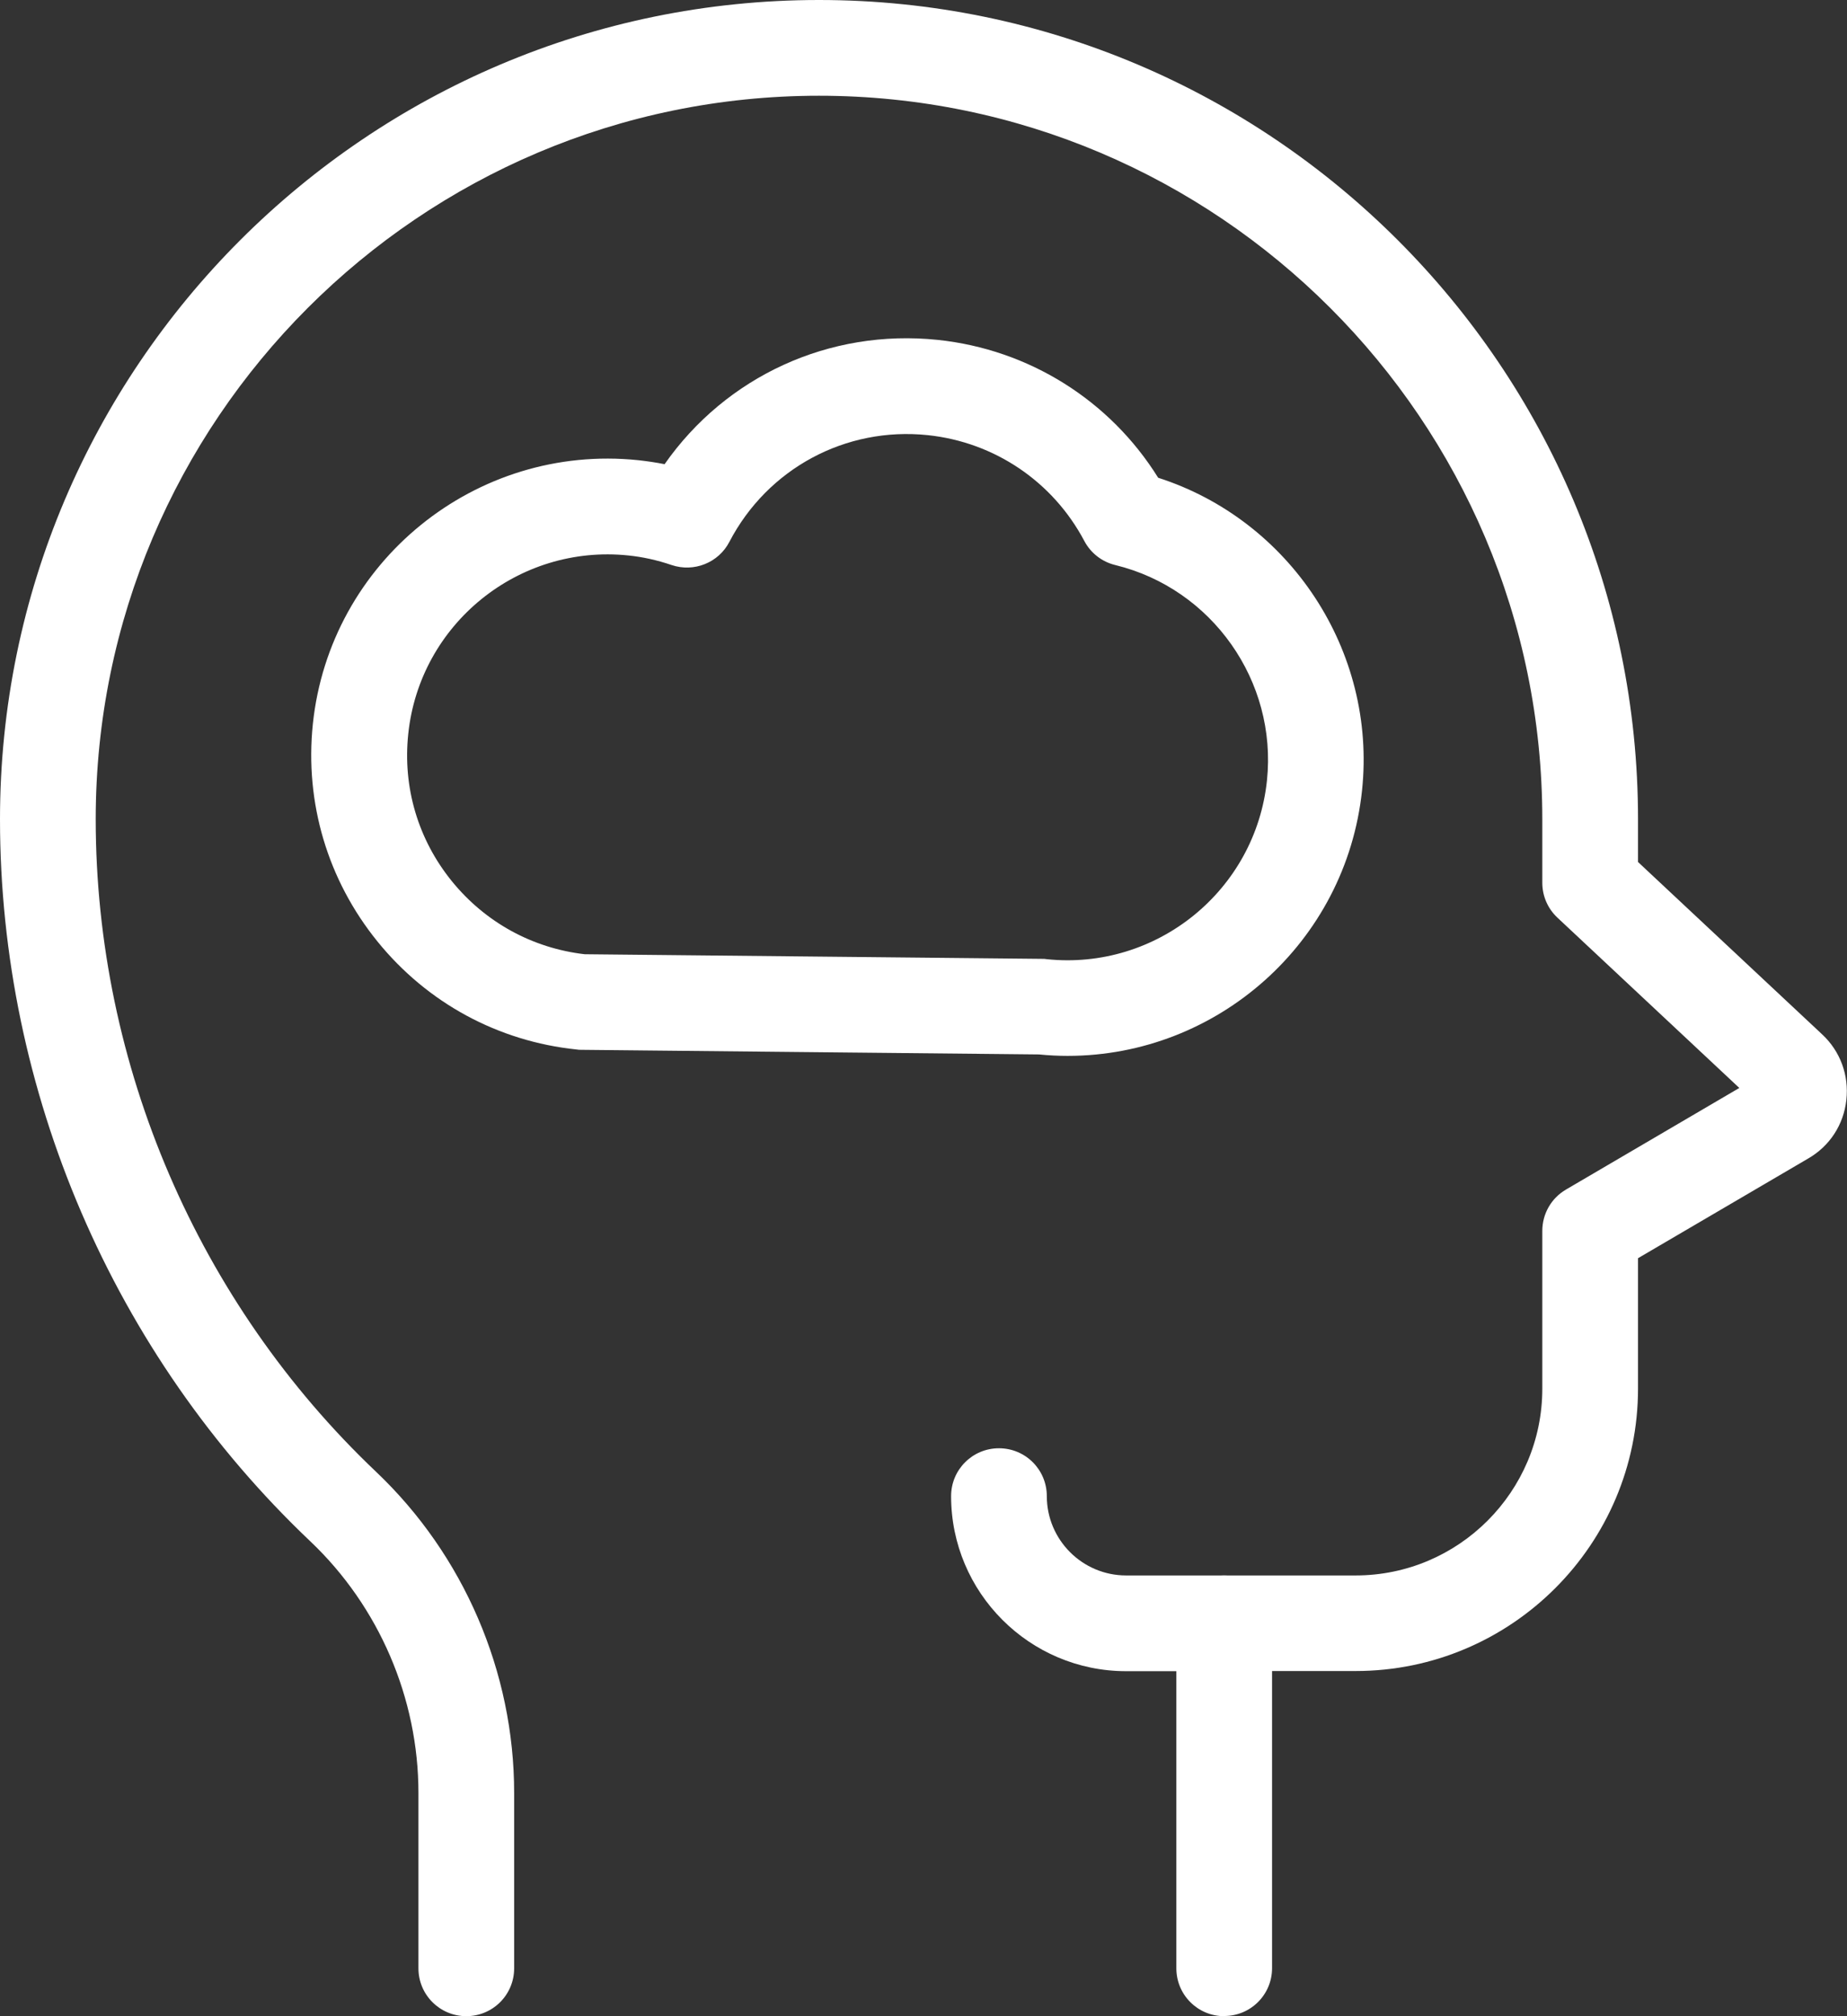 <?xml version="1.0" encoding="UTF-8"?>
<svg id="Capa_2" data-name="Capa 2" xmlns="http://www.w3.org/2000/svg" viewBox="0 0 115.78 126.35">
  <rect x="0" y="0" width="115.78" height="126.35" fill="#333333" stroke="none"/>
  <defs>
    <style>
      .cls-1 {
        fill: #fff;
      }
    </style>
  </defs>
  <g id="Title">
    <g>
      <g>
        <path class="cls-1" d="M76.74,126.35c-1.66,0-3-1.34-3-3v-21.62c0-1.66,1.34-3,3-3h8.24c6.45,0,11.7-5.25,11.7-11.7v-9.89c0-1.07.56-2.05,1.48-2.59l10.87-6.37-11.4-10.67c-.61-.57-.95-1.36-.95-2.19v-3.98c0-25-20.34-45.34-45.34-45.34S6,26.34,6,51.34c0,15.4,6.41,30.3,17.58,40.9,5.49,5.21,8.65,12.54,8.65,20.12v10.99c0,1.66-1.34,3-3,3s-3-1.34-3-3v-10.99c0-5.93-2.47-11.68-6.77-15.76C7.09,84.87,0,68.38,0,51.34,0,23.03,23.03,0,51.34,0s51.34,23.03,51.34,51.34v2.68l11.54,10.8c1.14,1.06,1.69,2.56,1.52,4.11-.17,1.55-1.04,2.89-2.39,3.67l-10.67,6.25v8.17c0,9.76-7.94,17.7-17.7,17.7h-5.24v18.62c0,1.66-1.34,3-3,3Z"/>
        <path class="cls-1" d="M76.74,104.73h-6.15c-6.05,0-10.97-4.92-10.97-10.97,0-1.66,1.34-3,3-3s3,1.34,3,3c0,2.74,2.23,4.97,4.97,4.97h6.15c1.66,0,3,1.34,3,3s-1.34,3-3,3Z"/>
      </g>
      <path class="cls-1" d="M66.93,66.17c-.59,0-1.19-.03-1.8-.09l-28.7-.29c-.09,0-.19,0-.28-.02-4.93-.51-9.37-2.92-12.49-6.77-3.12-3.85-4.56-8.69-4.05-13.62,1.06-10.18,10.21-17.6,20.4-16.54.55.06,1.1.14,1.65.25,3.84-5.49,10.32-8.5,17.12-7.79,5.72.6,10.8,3.79,13.82,8.64,8.26,2.65,13.7,10.85,12.78,19.59-1,9.53-9.07,16.64-18.45,16.64ZM36.64,59.8l28.69.29c.09,0,.19,0,.28.02,6.89.72,13.09-4.3,13.81-11.2.65-6.22-3.44-12.02-9.51-13.5-.83-.2-1.54-.75-1.94-1.51-1.97-3.72-5.63-6.19-9.81-6.63-5.15-.54-10.04,2.09-12.44,6.69-.68,1.31-2.22,1.92-3.62,1.45-.91-.31-1.82-.51-2.71-.6-6.89-.72-13.09,4.3-13.8,11.2-.35,3.34.62,6.61,2.74,9.22,2.09,2.57,5.04,4.19,8.32,4.57Z"/>
    </g>
  </g>
</svg>
